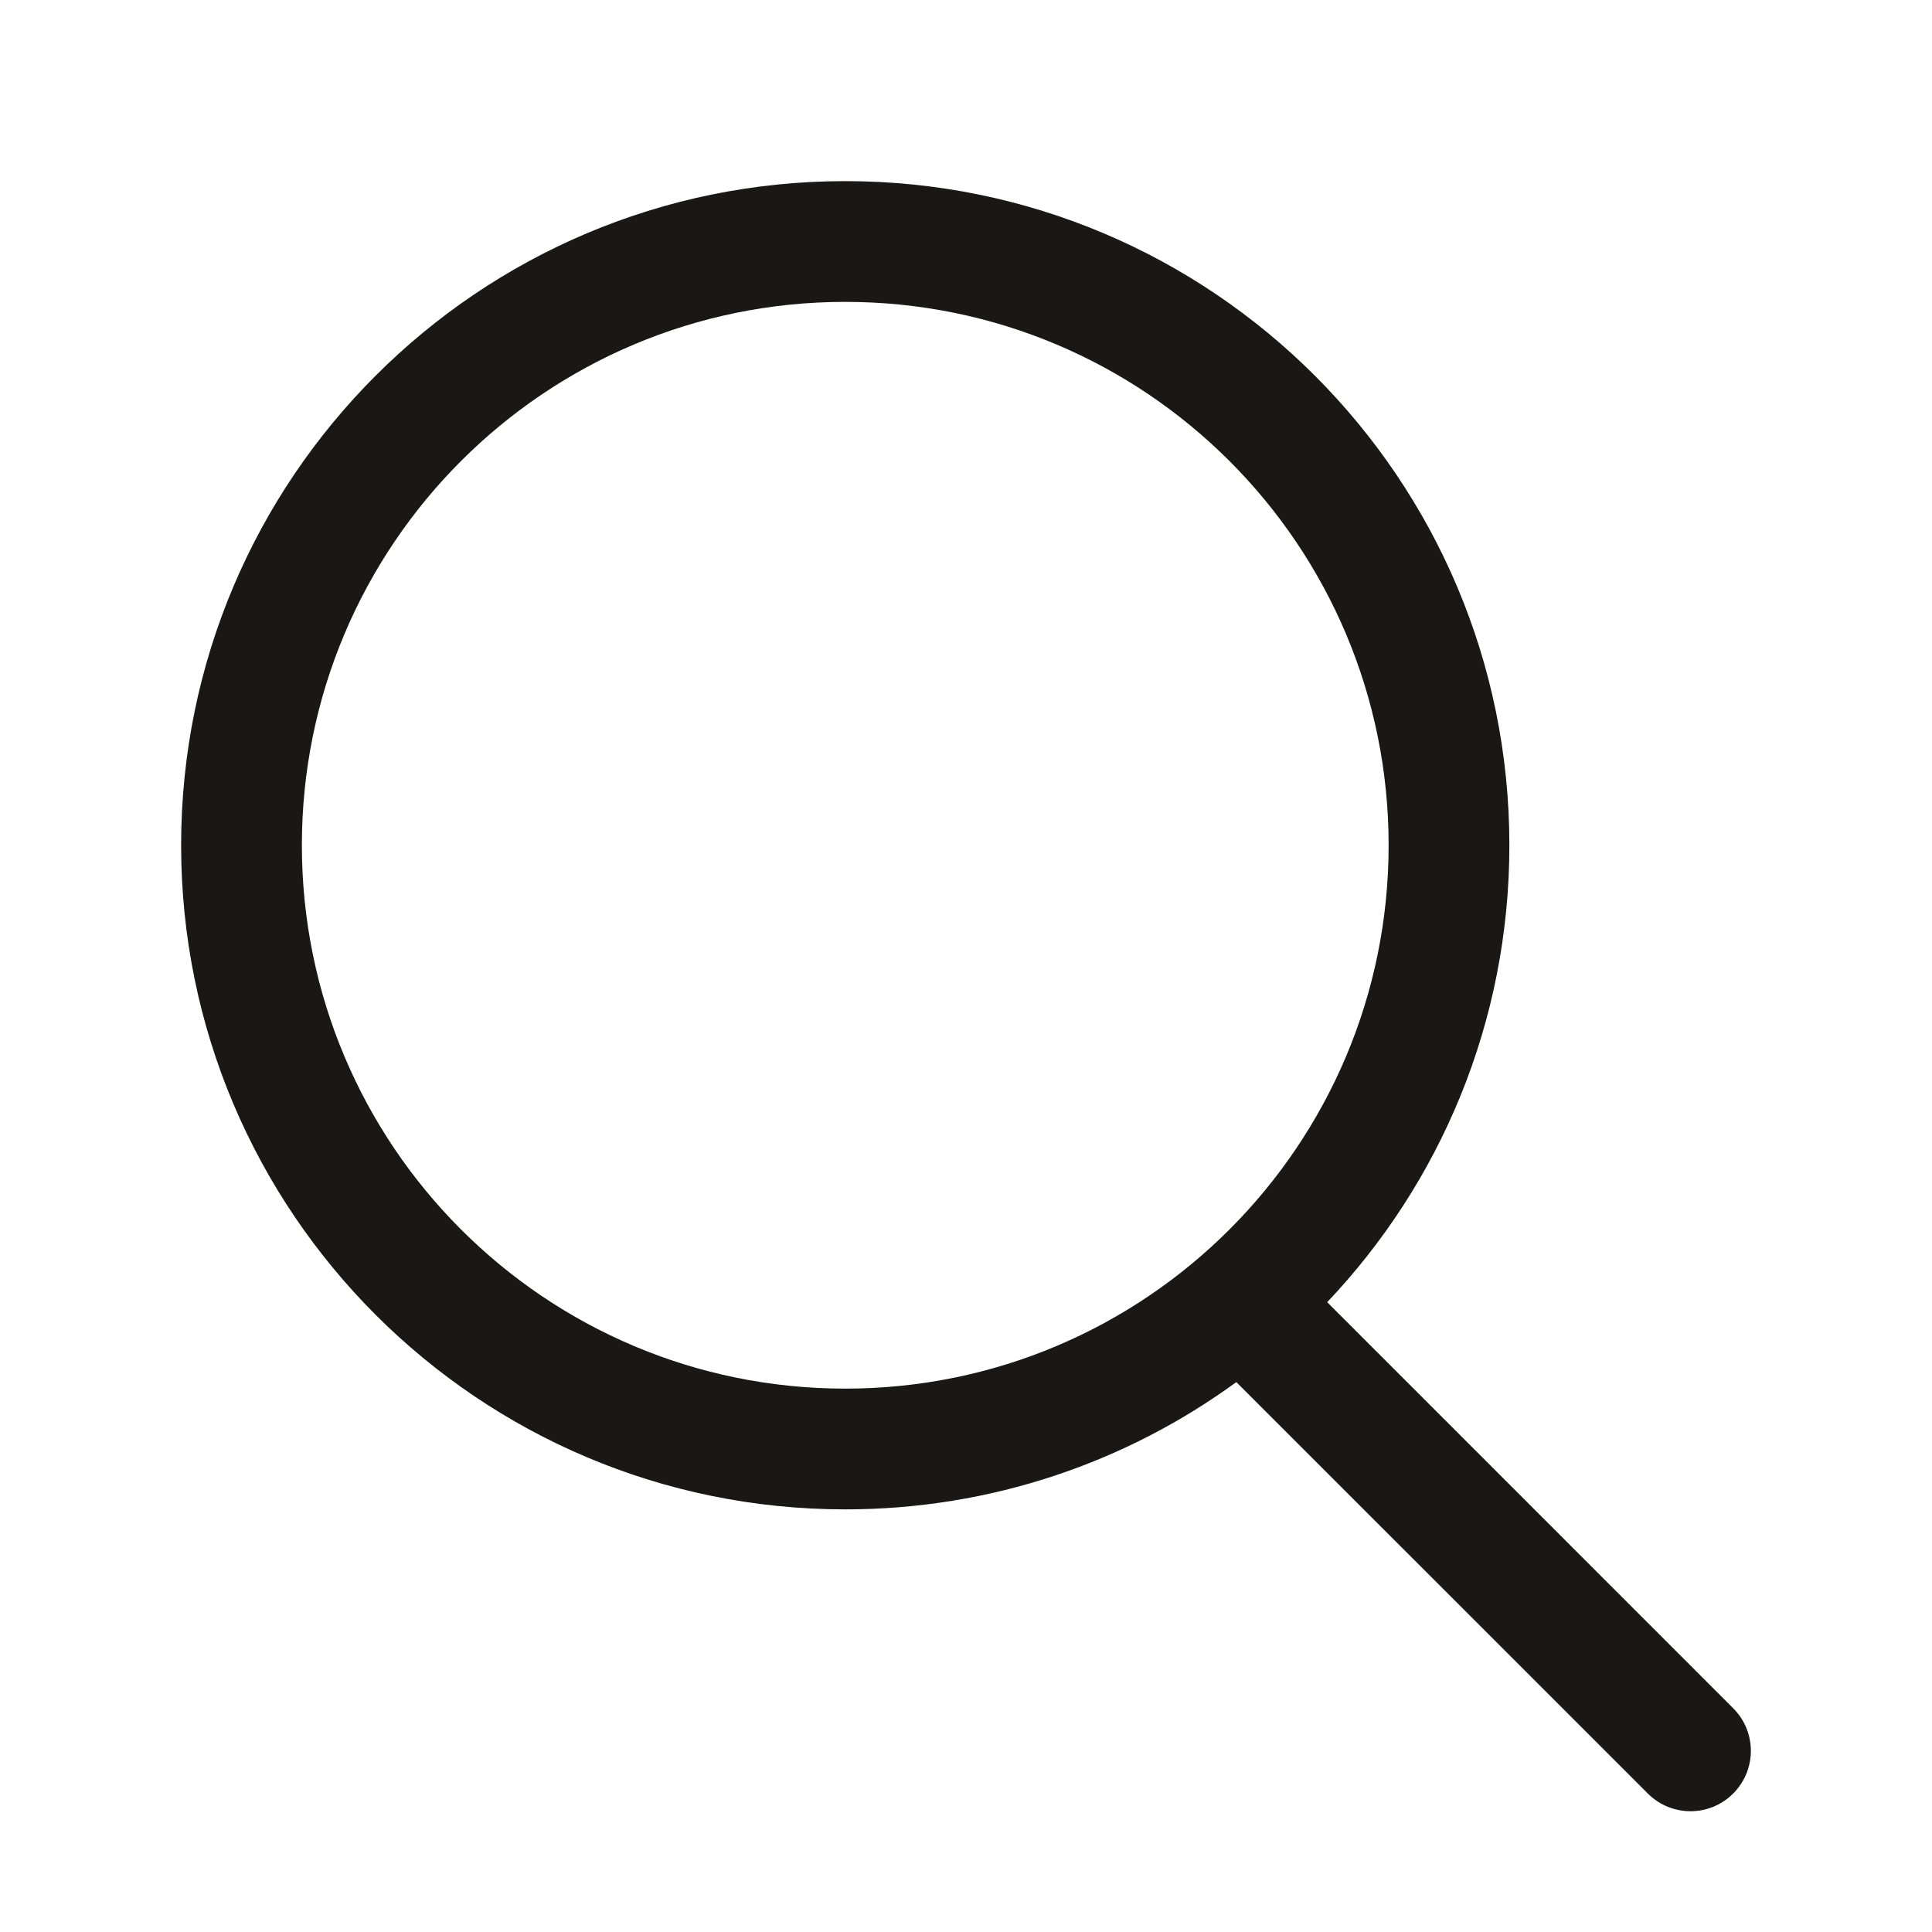<svg xmlns="http://www.w3.org/2000/svg" width="24" height="24" viewBox="0 0 24 24" fill="none">
    <path fill-rule="evenodd" clip-rule="evenodd" d="M17.25 10.5C17.25 14.228 14.228 17.25 10.5 17.25C6.772 17.25 3.75 14.228 3.75 10.5C3.75 6.772 6.772 3.75 10.5 3.75C14.228 3.75 17.25 6.772 17.25 10.5ZM15.358 17.169C13.995 18.163 12.316 18.75 10.5 18.75C5.944 18.75 2.25 15.056 2.25 10.5C2.25 5.944 5.944 2.25 10.5 2.25C15.056 2.25 18.75 5.944 18.75 10.5C18.75 12.699 17.89 14.697 16.487 16.176L21.53 21.22C21.823 21.513 21.823 21.987 21.53 22.28C21.237 22.573 20.763 22.573 20.47 22.28L15.358 17.169Z" fill="#1A1816"/>
  </svg>